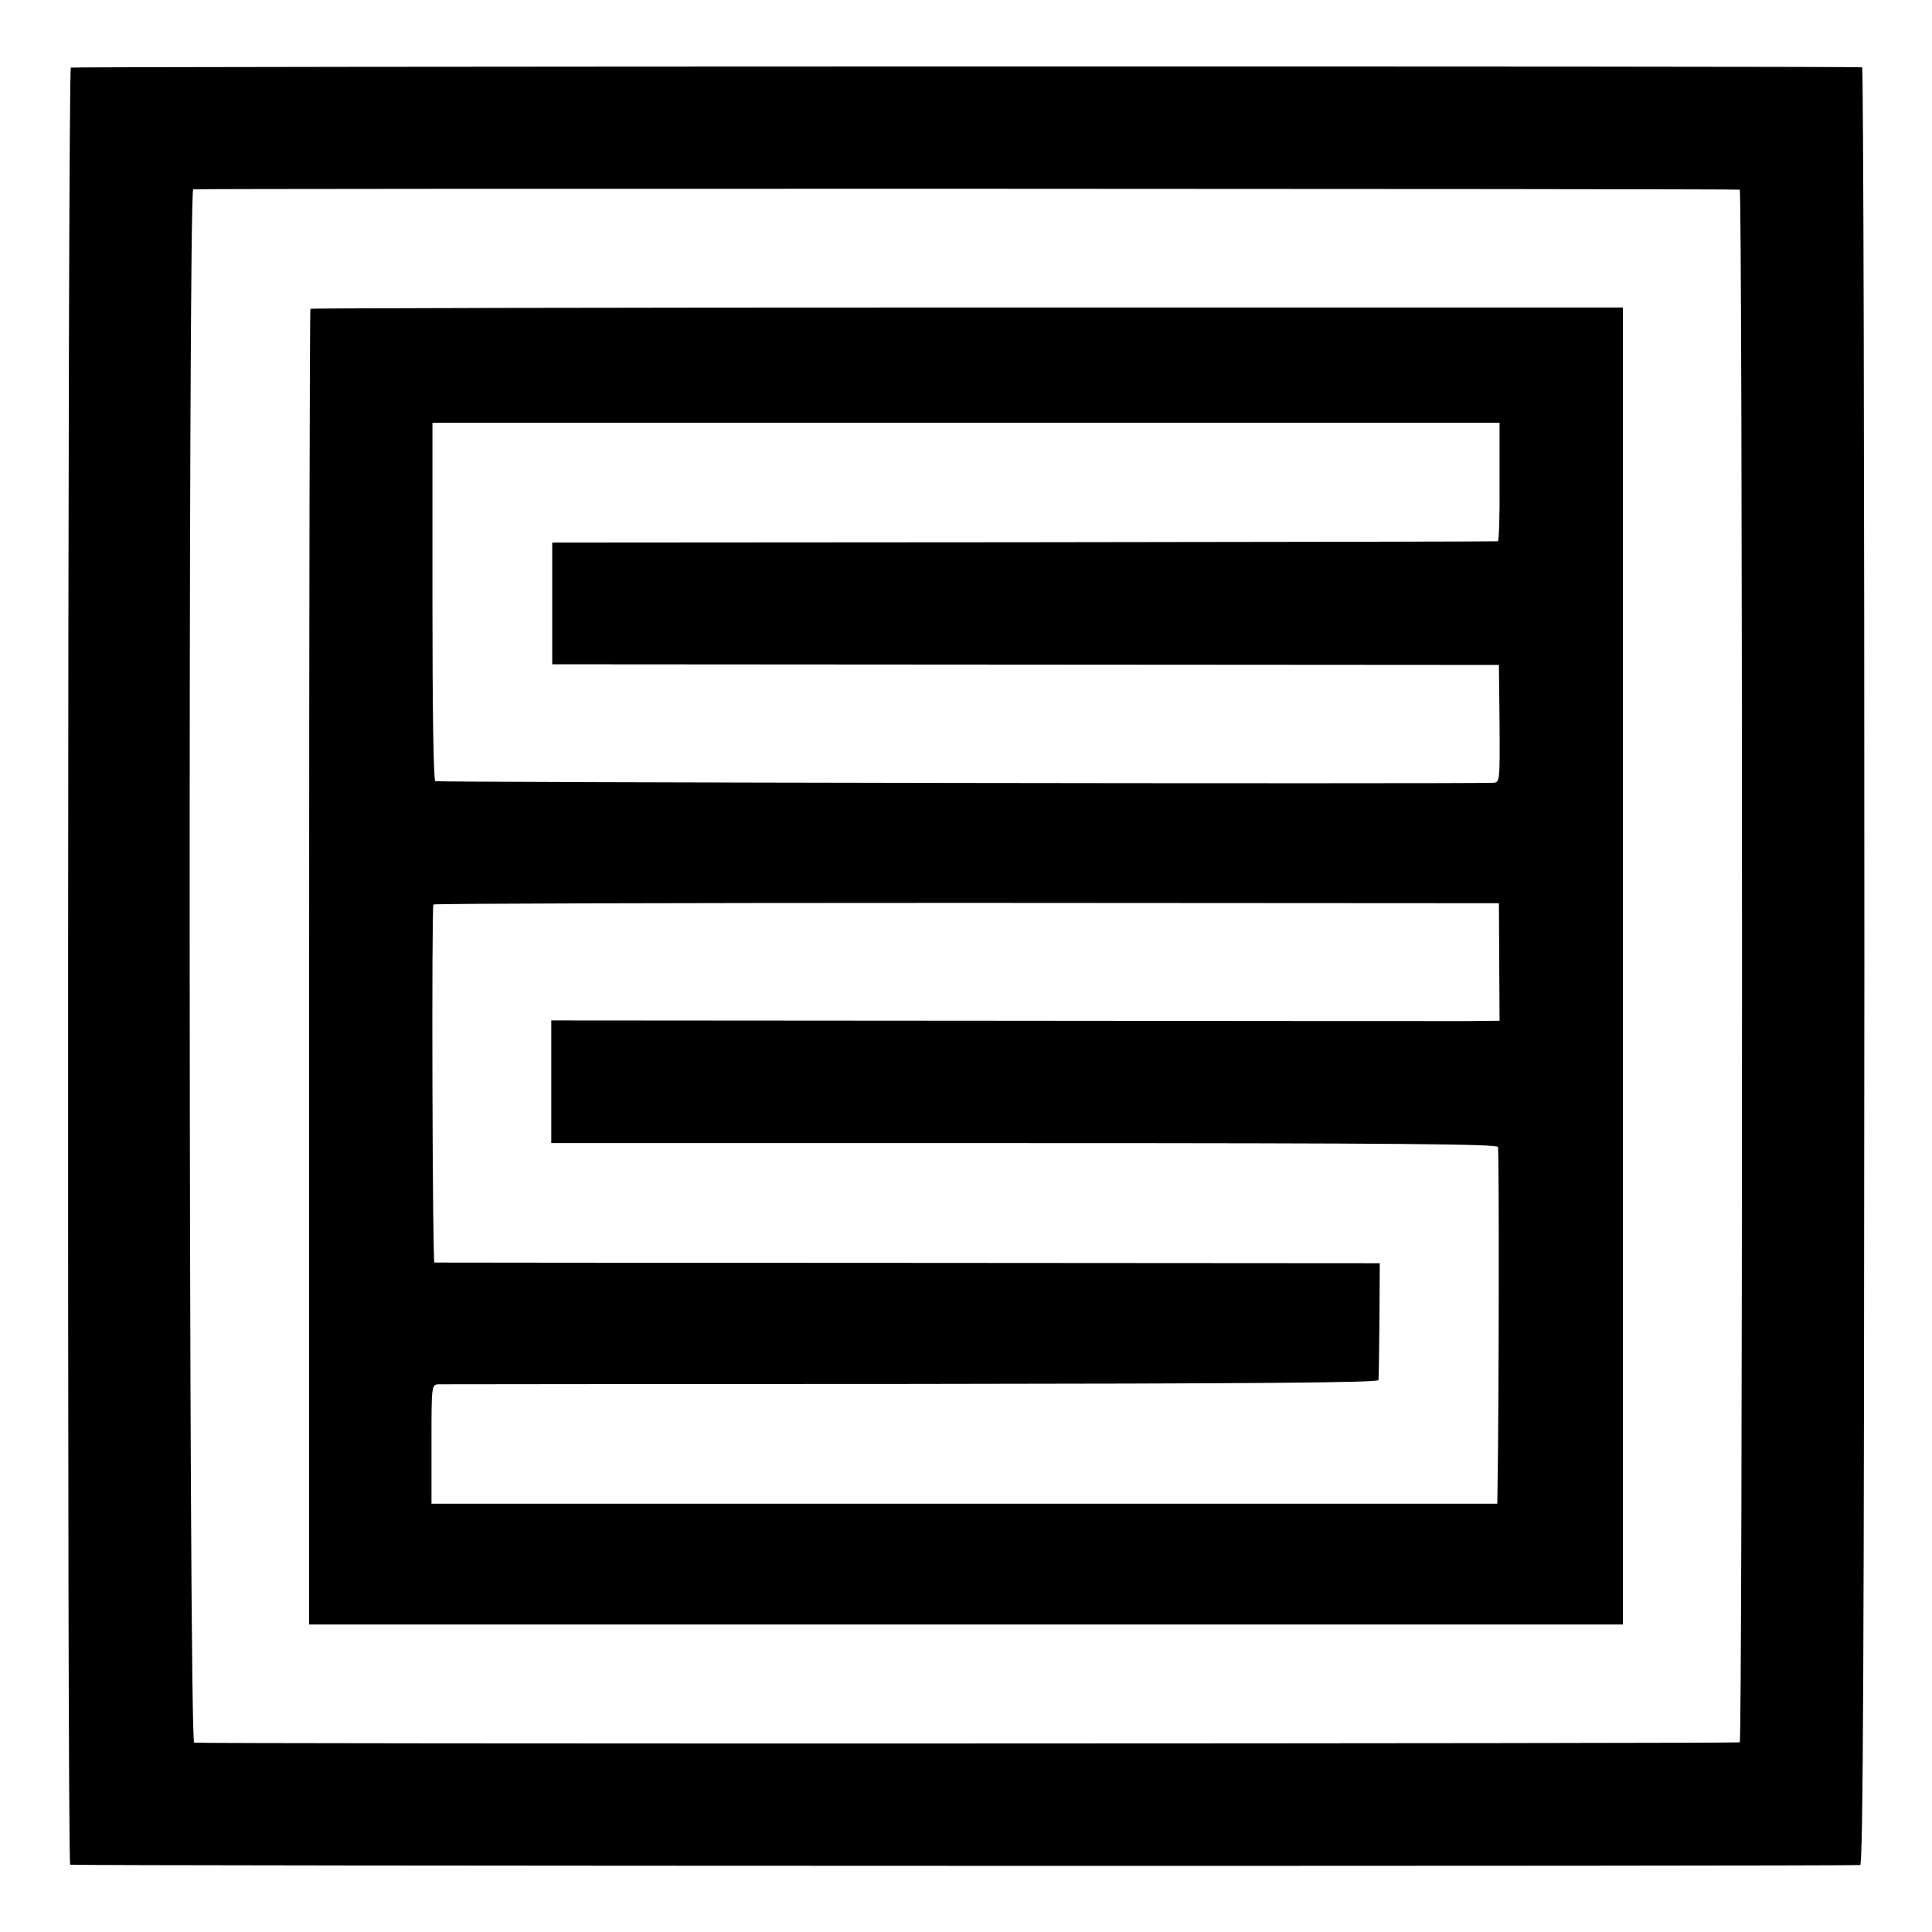 <?xml version="1.0" standalone="no"?>
<!DOCTYPE svg PUBLIC "-//W3C//DTD SVG 20010904//EN"
 "http://www.w3.org/TR/2001/REC-SVG-20010904/DTD/svg10.dtd">
<svg version="1.0" xmlns="http://www.w3.org/2000/svg"
 width="600pt" height="600pt" viewBox="0 0 600 600"
 preserveAspectRatio="xMidYMid meet">
<g transform="translate(0,600) scale(0.1,-0.1)"
fill="#000000" stroke="none">
<path d="M220 5790 c-10 -6 -12 -5579 -2 -5581 19 -4 5549 -5 5559 -1 9 3 12
657 13 2793 0 1534 -3 2790 -7 2790 -27 4 -5556 3 -5563 -1z m5183 -379 c4 0
7 -1085 7 -2411 0 -1325 -3 -2411 -7 -2411 -22 -4 -4790 -5 -4800 -1 -17 5
-19 4818 -3 4824 9 3 4784 2 4803 -1z"/>
<path d="M964 5041 c-2 -2 -4 -923 -4 -2045 l0 -2041 2040 0 2040 0 0 2045 0
2045 -2036 0 c-1119 0 -2037 -2 -2040 -4z m3693 -537 c1 -101 -2 -185 -5 -185
-4 -1 -666 -2 -1472 -3 l-1465 -1 0 -189 0 -189 1470 -1 1470 -1 2 -182 c1
-181 1 -183 -20 -184 -131 -4 -3278 1 -3285 5 -6 3 -9 229 -9 559 l0 554 1657
0 1657 0 0 -183z m-1 -1491 l1 -183 -96 -1 c-53 0 -715 0 -1473 1 l-1376 1 0
-191 0 -190 1468 0 c1165 0 1469 -3 1472 -12 4 -11 3 -813 -1 -1035 l-1 -73
-1655 0 -1655 0 0 185 c0 185 0 185 23 186 12 0 673 1 1470 1 1056 1 1447 4
1448 12 1 6 2 90 3 187 l1 176 -1465 1 c-806 0 -1468 1 -1471 1 -6 1 -9 1101
-3 1112 2 3 747 5 1656 5 l1653 -1 1 -182z"/>
</g>
</svg>
